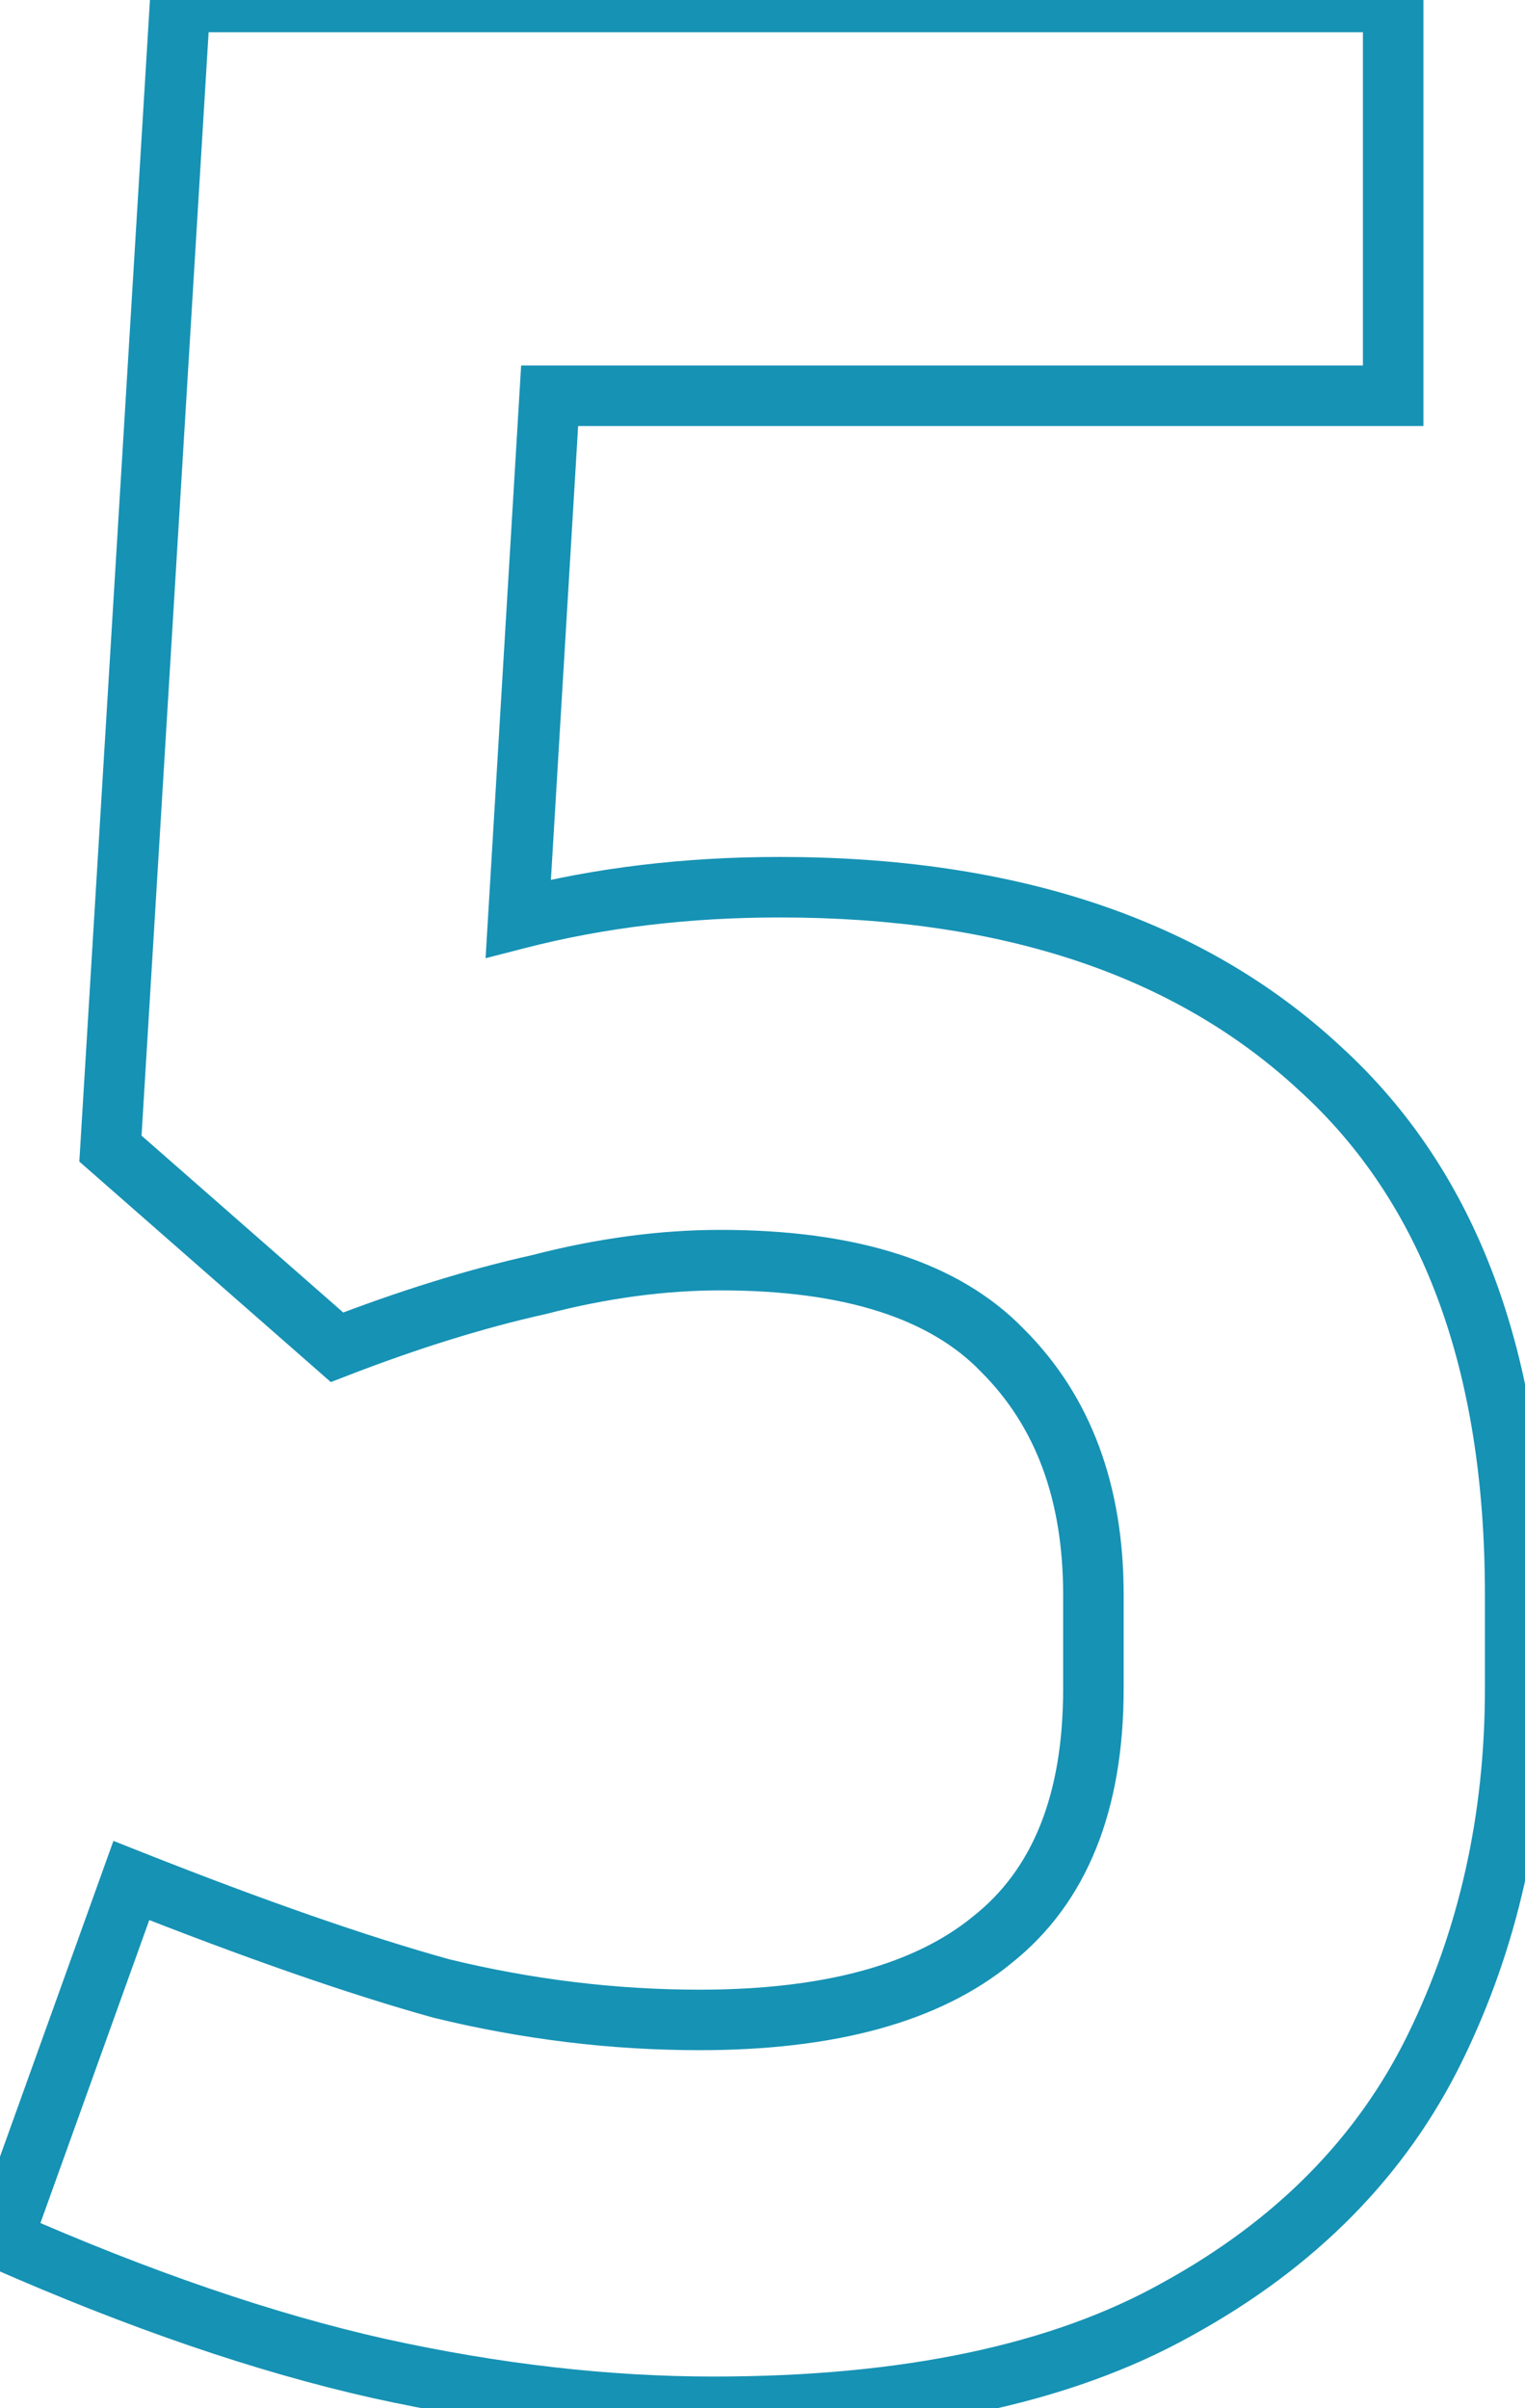 <?xml version="1.0" encoding="UTF-8"?> <svg xmlns="http://www.w3.org/2000/svg" width="126" height="199" viewBox="0 0 126 199" fill="none"> <path d="M9.124 94.912L6.629 94.76L6.554 95.984L7.476 96.792L9.124 94.912ZM14.884 0.16V-2.34H12.531L12.389 0.008L14.884 0.16ZM115.108 0.16H117.608V-2.34H115.108V0.16ZM115.108 32.704V35.204H117.608V32.704H115.108ZM45.412 32.704V30.204H43.058L42.917 32.554L45.412 32.704ZM42.82 75.904L40.325 75.754L40.119 79.18L43.443 78.325L42.82 75.904ZM109.06 88.288L107.359 90.12L107.368 90.128L107.377 90.136L109.06 88.288ZM97.252 190.816L96.049 188.625L96.04 188.63L96.031 188.635L97.252 190.816ZM31.3 195.712L30.753 198.151L30.763 198.154L31.3 195.712ZM0.196 185.056L-2.157 184.211L-2.945 186.404L-0.812 187.344L0.196 185.056ZM10.852 155.392L11.773 153.068L9.372 152.117L8.499 154.547L10.852 155.392ZM36.484 164.32L35.815 166.729L35.854 166.74L35.893 166.749L36.484 164.32ZM81.988 160.288L80.435 158.329L80.418 158.343L80.401 158.356L81.988 160.288ZM82.852 111.616L81.05 113.349L81.067 113.366L81.084 113.384L82.852 111.616ZM44.548 106.144L45.09 108.584L45.133 108.575L45.175 108.564L44.548 106.144ZM27.844 111.328L26.196 113.208L27.334 114.206L28.747 113.659L27.844 111.328ZM11.62 95.064L17.38 0.312L12.389 0.008L6.629 94.76L11.62 95.064ZM14.884 2.66H115.108V-2.34H14.884V2.66ZM112.608 0.16V32.704H117.608V0.16H112.608ZM115.108 30.204H45.412V35.204H115.108V30.204ZM42.917 32.554L40.325 75.754L45.316 76.054L47.908 32.854L42.917 32.554ZM43.443 78.325C49.939 76.655 56.928 75.812 64.42 75.812V70.812C56.552 70.812 49.141 71.697 42.197 73.483L43.443 78.325ZM64.42 75.812C82.99 75.812 97.193 80.68 107.359 90.12L110.761 86.456C99.423 75.927 83.867 70.812 64.42 70.812V75.812ZM107.377 90.136C117.456 99.316 122.688 113.042 122.688 131.776H127.688C127.688 112.11 122.168 96.844 110.743 86.44L107.377 90.136ZM122.688 131.776V139.552H127.688V131.776H122.688ZM122.688 139.552C122.688 149.95 120.556 159.459 116.319 168.117L120.81 170.315C125.405 160.925 127.688 150.658 127.688 139.552H122.688ZM116.319 168.117C112.154 176.627 105.442 183.468 96.049 188.625L98.455 193.007C108.646 187.412 116.142 179.853 120.81 170.315L116.319 168.117ZM96.031 188.635C86.934 193.729 74.636 196.38 58.948 196.38V201.38C75.132 201.38 88.37 198.655 98.474 192.997L96.031 188.635ZM58.948 196.38C50.316 196.38 41.28 195.348 31.837 193.27L30.763 198.154C40.52 200.3 49.916 201.38 58.948 201.38V196.38ZM31.848 193.273C22.635 191.205 12.423 187.712 1.204 182.768L-0.812 187.344C10.625 192.384 21.149 195.995 30.753 198.151L31.848 193.273ZM2.549 185.901L13.205 156.237L8.499 154.547L-2.157 184.211L2.549 185.901ZM9.931 157.716C20.152 161.766 28.786 164.776 35.815 166.729L37.153 161.911C30.358 160.024 21.905 157.082 11.773 153.068L9.931 157.716ZM35.893 166.749C43.185 168.523 50.487 169.412 57.796 169.412V164.412C50.897 164.412 43.991 163.573 37.075 161.891L35.893 166.749ZM57.796 169.412C68.827 169.412 77.565 167.157 83.575 162.22L80.401 158.356C75.659 162.251 68.269 164.412 57.796 164.412V169.412ZM83.542 162.247C89.889 157.213 92.84 149.457 92.84 139.552H87.84C87.84 148.463 85.223 154.531 80.435 158.329L83.542 162.247ZM92.84 139.552V131.776H87.84V139.552H92.84ZM92.84 131.776C92.84 122.805 90.171 115.399 84.62 109.848L81.084 113.384C85.517 117.817 87.84 123.851 87.84 131.776H92.84ZM84.654 109.883C79.177 104.187 70.588 101.628 59.524 101.628V106.628C69.965 106.628 76.927 109.061 81.05 113.349L84.654 109.883ZM59.524 101.628C54.49 101.628 49.286 102.333 43.921 103.724L45.175 108.564C50.178 107.267 54.959 106.628 59.524 106.628V101.628ZM44.006 103.704C38.678 104.888 32.988 106.656 26.942 108.997L28.747 113.659C34.604 111.392 40.051 109.704 45.09 108.584L44.006 103.704ZM29.492 109.448L10.772 93.032L7.476 96.792L26.196 113.208L29.492 109.448Z" fill="#1692B4"></path> </svg> 